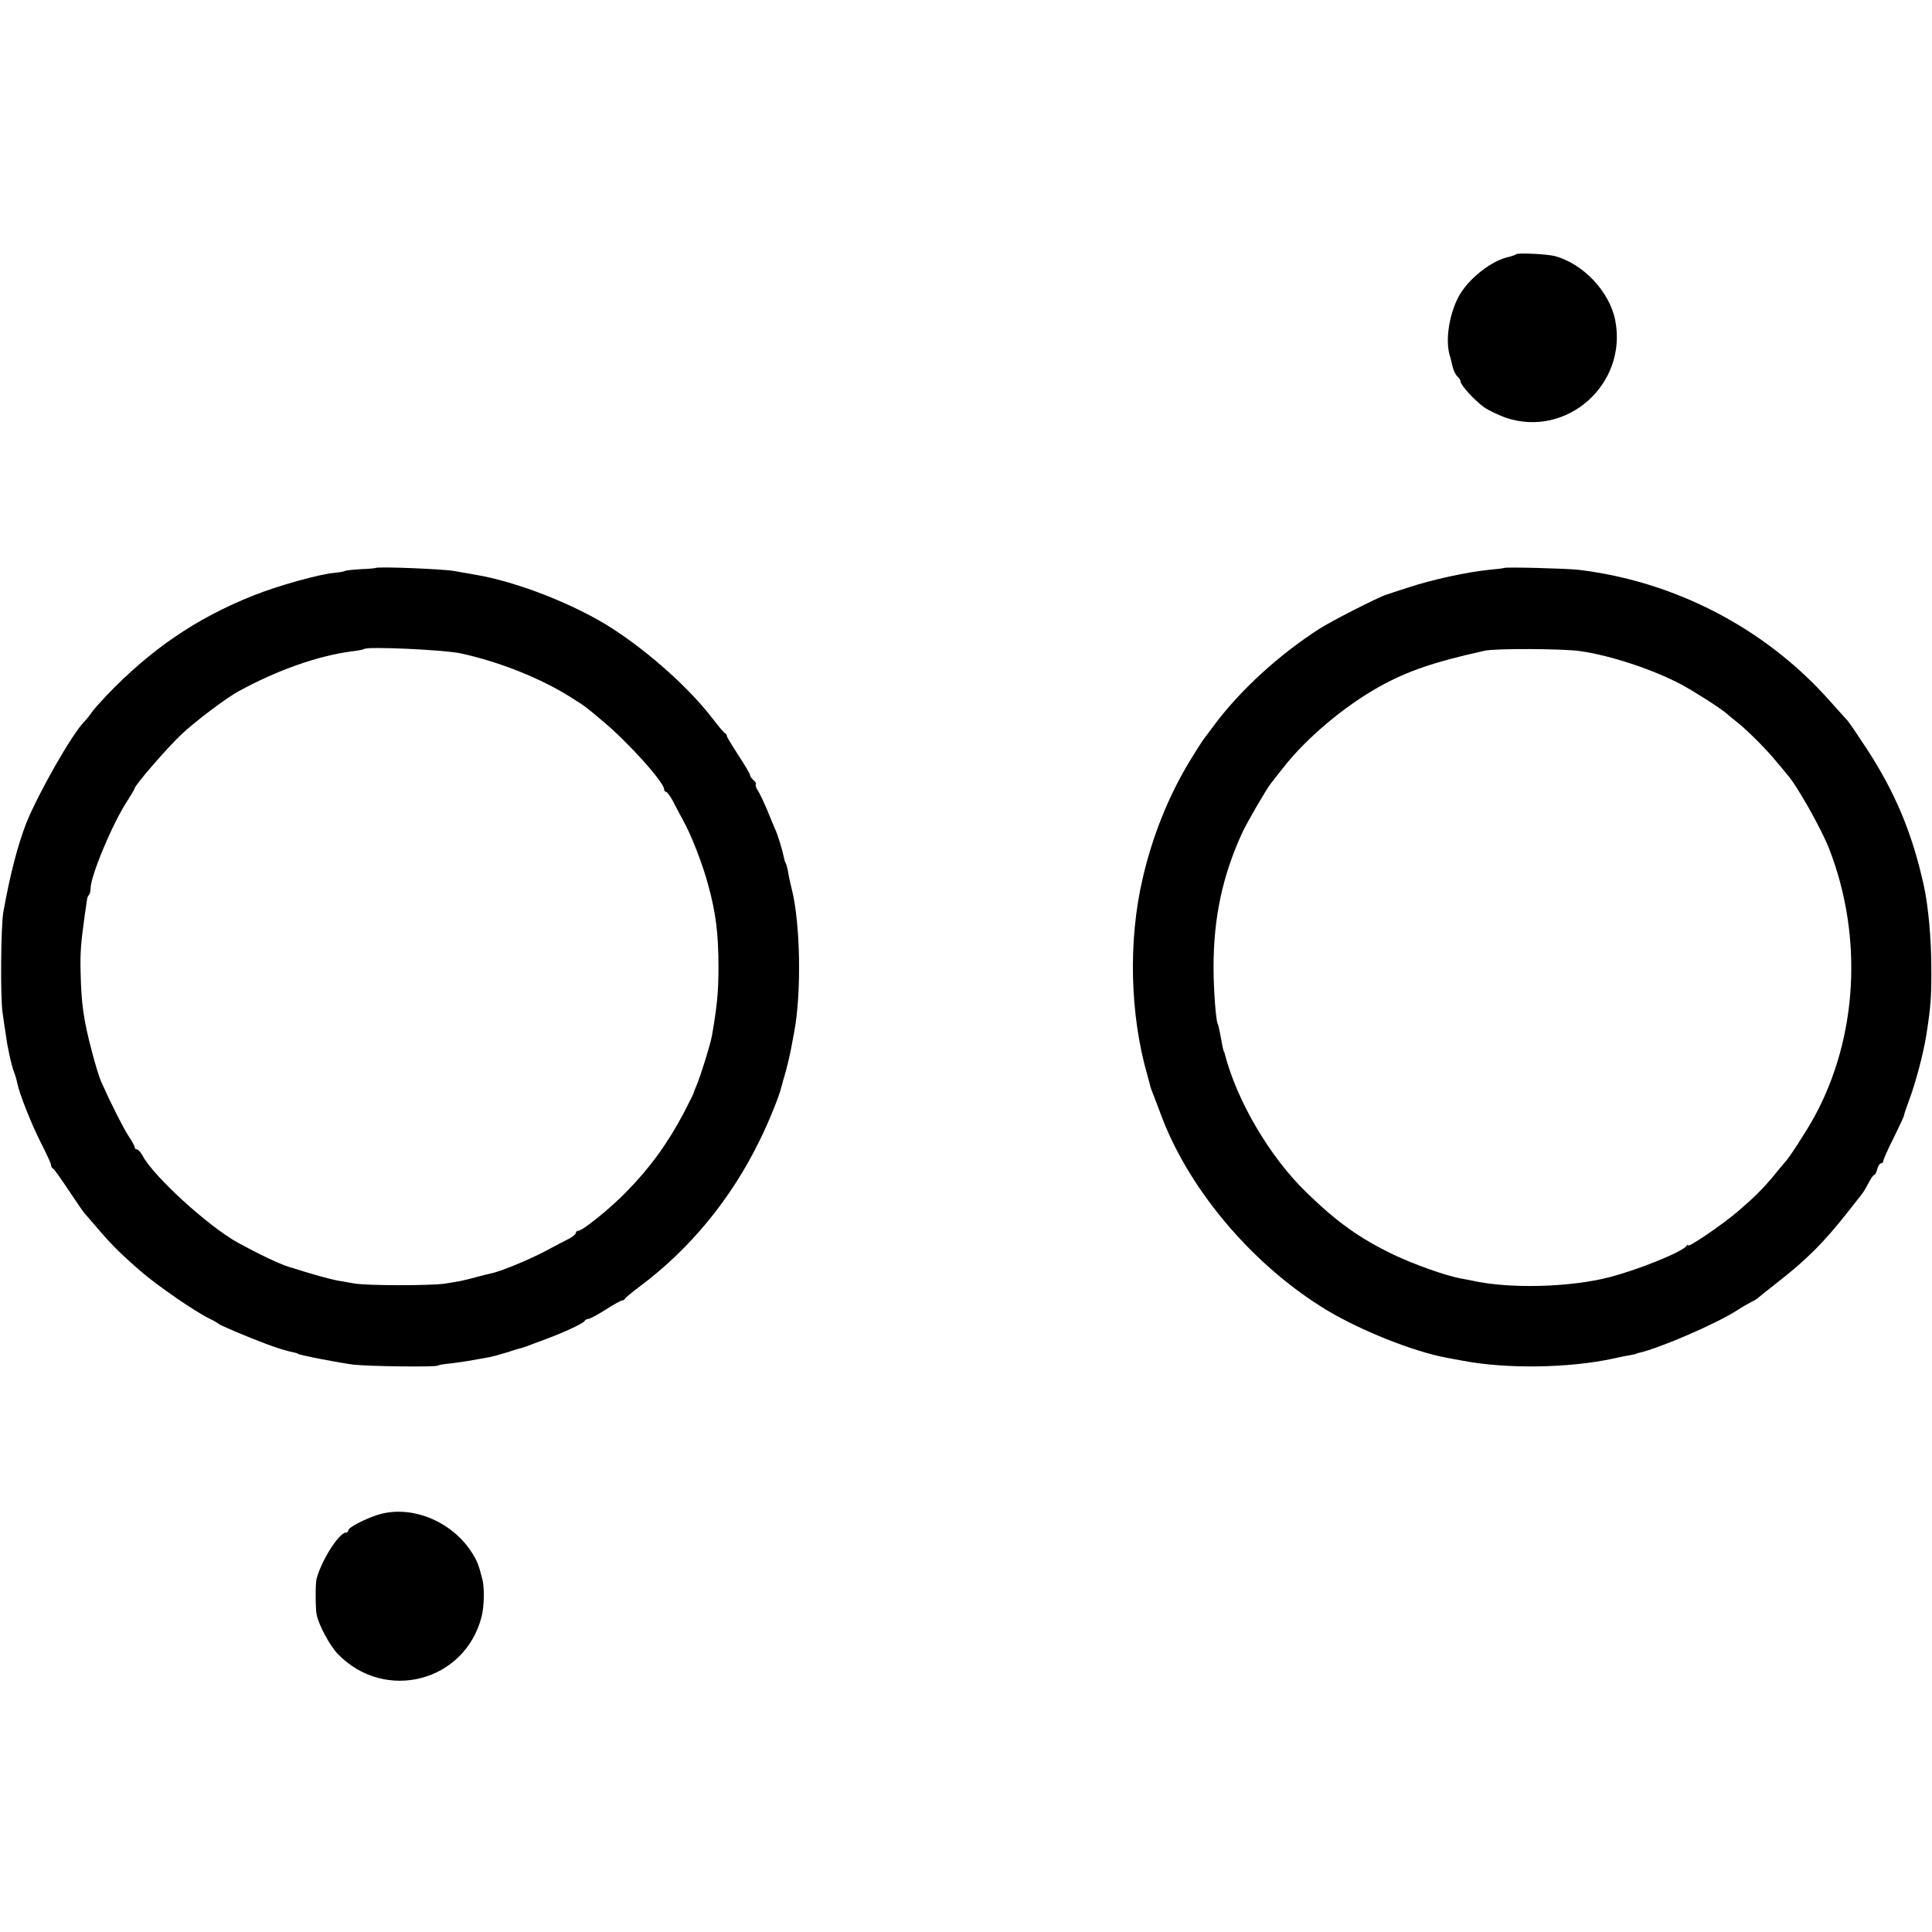 <?xml version="1.0" standalone="no"?>
<!DOCTYPE svg PUBLIC "-//W3C//DTD SVG 20010904//EN"
 "http://www.w3.org/TR/2001/REC-SVG-20010904/DTD/svg10.dtd">
<svg version="1.0" xmlns="http://www.w3.org/2000/svg"
 width="832pt" height="832pt" viewBox="0 0 832 832"
 preserveAspectRatio="xMidYMid meet">
<g transform="translate(0,832) scale(0.1,-0.1)"
fill="#000000" stroke="none">
<path d="M6529 7225 c-4 -3 -15 -7 -26 -10 -79 -15 -183 -97 -224 -177 -39
-77 -55 -183 -36 -248 3 -8 8 -30 12 -47 4 -18 14 -38 21 -44 8 -6 14 -17 14
-23 1 -15 58 -78 100 -109 19 -14 62 -34 95 -46 262 -88 524 144 471 419 -24
123 -137 244 -260 277 -32 9 -160 15 -167 8z"/>
<path d="M1617 5874 c-1 -1 -29 -4 -62 -5 -33 -2 -64 -5 -70 -8 -5 -3 -26 -6
-45 -8 -63 -5 -243 -55 -350 -98 -244 -97 -442 -232 -633 -432 -27 -29 -57
-62 -65 -75 -9 -13 -23 -30 -31 -38 -52 -53 -197 -308 -248 -435 -36 -93 -70
-221 -99 -385 -10 -60 -13 -362 -3 -430 5 -36 11 -78 14 -95 7 -56 24 -130 34
-158 6 -15 13 -38 15 -50 9 -46 60 -175 102 -258 24 -47 44 -90 44 -96 0 -6 3
-13 8 -15 4 -1 34 -43 67 -93 33 -49 64 -95 70 -101 5 -6 29 -33 52 -60 60
-71 101 -112 186 -186 71 -62 237 -177 302 -208 17 -8 32 -17 35 -20 6 -7 127
-58 210 -89 46 -17 84 -29 123 -37 4 -1 8 -2 10 -4 7 -6 183 -40 242 -47 67
-7 347 -11 360 -4 5 3 23 6 40 8 16 1 57 7 90 12 33 6 74 13 90 16 17 3 52 13
78 21 26 9 53 17 60 18 7 2 19 6 27 9 8 3 44 17 80 30 84 31 164 69 168 79 2
4 9 8 15 8 7 0 40 18 75 40 34 22 67 40 72 40 4 0 10 3 12 8 2 4 30 27 63 52
215 160 394 377 517 630 36 72 86 195 93 229 2 9 11 41 20 71 8 30 17 69 20
85 3 17 10 53 15 80 32 166 27 468 -10 615 -5 19 -12 50 -15 69 -3 19 -8 38
-11 43 -3 4 -7 18 -9 29 -6 29 -24 89 -35 114 -5 11 -21 49 -35 84 -15 35 -33
74 -41 86 -8 12 -12 24 -9 27 3 3 -1 11 -10 18 -8 7 -15 17 -15 22 0 5 -22 43
-50 85 -27 42 -50 79 -50 84 0 4 -3 9 -7 11 -5 2 -27 28 -50 58 -100 132 -271
286 -434 392 -160 104 -412 203 -592 233 -17 3 -58 10 -91 16 -52 9 -332 20
-339 13z m368 -368 c167 -36 348 -109 475 -190 63 -40 57 -35 135 -101 107
-88 265 -264 265 -294 0 -6 4 -11 8 -11 5 0 19 -19 31 -42 12 -24 32 -61 44
-83 33 -59 84 -189 107 -277 33 -120 44 -210 44 -353 0 -109 -6 -166 -28 -295
-7 -38 -47 -168 -67 -216 -7 -16 -13 -31 -13 -34 -1 -3 -19 -39 -40 -80 -70
-133 -146 -238 -251 -345 -66 -68 -186 -165 -204 -165 -6 0 -11 -4 -11 -9 0
-5 -12 -16 -27 -24 -16 -8 -62 -32 -103 -54 -73 -39 -198 -90 -236 -97 -10 -2
-39 -9 -64 -16 -55 -15 -71 -18 -135 -28 -63 -9 -337 -9 -390 1 -22 4 -56 10
-75 13 -27 5 -97 24 -205 58 -42 13 -124 52 -220 104 -128 71 -363 285 -411
375 -8 15 -19 27 -24 27 -6 0 -10 4 -10 10 0 5 -12 26 -26 47 -23 35 -78 144
-118 234 -9 20 -27 79 -40 130 -37 139 -46 208 -49 344 -2 83 1 121 18 245 4
25 8 53 9 62 1 10 5 21 9 24 4 4 7 16 7 27 0 54 91 273 155 373 19 30 35 56
35 59 0 13 139 174 202 233 58 55 193 157 247 186 167 91 341 152 486 171 27
3 51 8 53 10 12 12 345 -3 417 -19z"/>
<path d="M6477 5874 c-1 -1 -31 -5 -65 -8 -93 -9 -248 -43 -344 -75 -46 -15
-90 -29 -98 -32 -31 -9 -238 -114 -290 -148 -175 -113 -341 -265 -453 -416
-20 -27 -40 -54 -45 -60 -4 -5 -30 -46 -57 -90 -92 -151 -162 -325 -204 -507
-63 -269 -55 -587 20 -848 7 -25 13 -47 13 -50 1 -3 6 -18 13 -35 6 -16 24
-61 38 -100 124 -321 399 -641 712 -829 144 -86 366 -175 508 -202 11 -2 45
-9 75 -14 188 -36 458 -32 650 10 25 6 56 12 70 14 14 3 26 5 28 7 1 1 5 2 10
3 95 22 341 129 427 186 17 11 41 25 55 32 14 7 27 15 30 18 3 3 37 30 75 60
135 105 205 175 308 305 26 33 54 69 63 80 9 11 23 35 32 53 9 17 19 32 23 32
4 0 10 11 13 25 4 14 11 25 16 25 6 0 10 4 10 10 0 5 20 51 46 102 25 51 45
94 44 96 -1 1 8 28 20 60 29 76 64 209 76 287 19 123 22 162 21 292 0 119 -13
263 -32 348 -50 228 -124 405 -251 598 -36 55 -71 106 -77 113 -7 7 -43 48
-82 91 -274 307 -661 509 -1076 559 -51 6 -316 13 -322 8z m328 -358 c128 -18
311 -78 434 -143 61 -33 172 -104 198 -127 6 -6 25 -21 41 -34 41 -31 132
-122 173 -173 19 -23 39 -46 44 -53 41 -44 148 -234 182 -321 147 -378 123
-813 -64 -1155 -36 -65 -107 -175 -127 -196 -6 -7 -26 -30 -45 -54 -46 -56
-85 -95 -156 -156 -69 -59 -215 -158 -215 -147 0 4 -4 3 -8 -3 -17 -25 -206
-102 -331 -134 -169 -44 -431 -51 -591 -15 -14 3 -37 7 -52 10 -64 12 -199 60
-287 102 -146 70 -246 142 -375 268 -159 154 -300 395 -352 598 -1 4 -2 8 -4
10 -2 3 -7 26 -15 72 -4 22 -9 43 -11 46 -8 14 -18 149 -18 244 0 214 39 396
125 582 21 44 102 184 121 208 4 6 29 37 55 70 99 127 264 265 413 348 125 69
238 107 455 155 46 10 336 9 410 -2z"/>
<path d="M1625 1796 c-55 -18 -125 -54 -125 -66 0 -6 -5 -10 -10 -10 -30 0
-106 -120 -127 -200 -5 -20 -5 -130 1 -155 10 -46 57 -133 91 -168 203 -209
547 -120 619 161 11 43 13 125 3 162 -16 63 -23 79 -43 111 -87 139 -265 211
-409 165z"/>
</g>
</svg>
